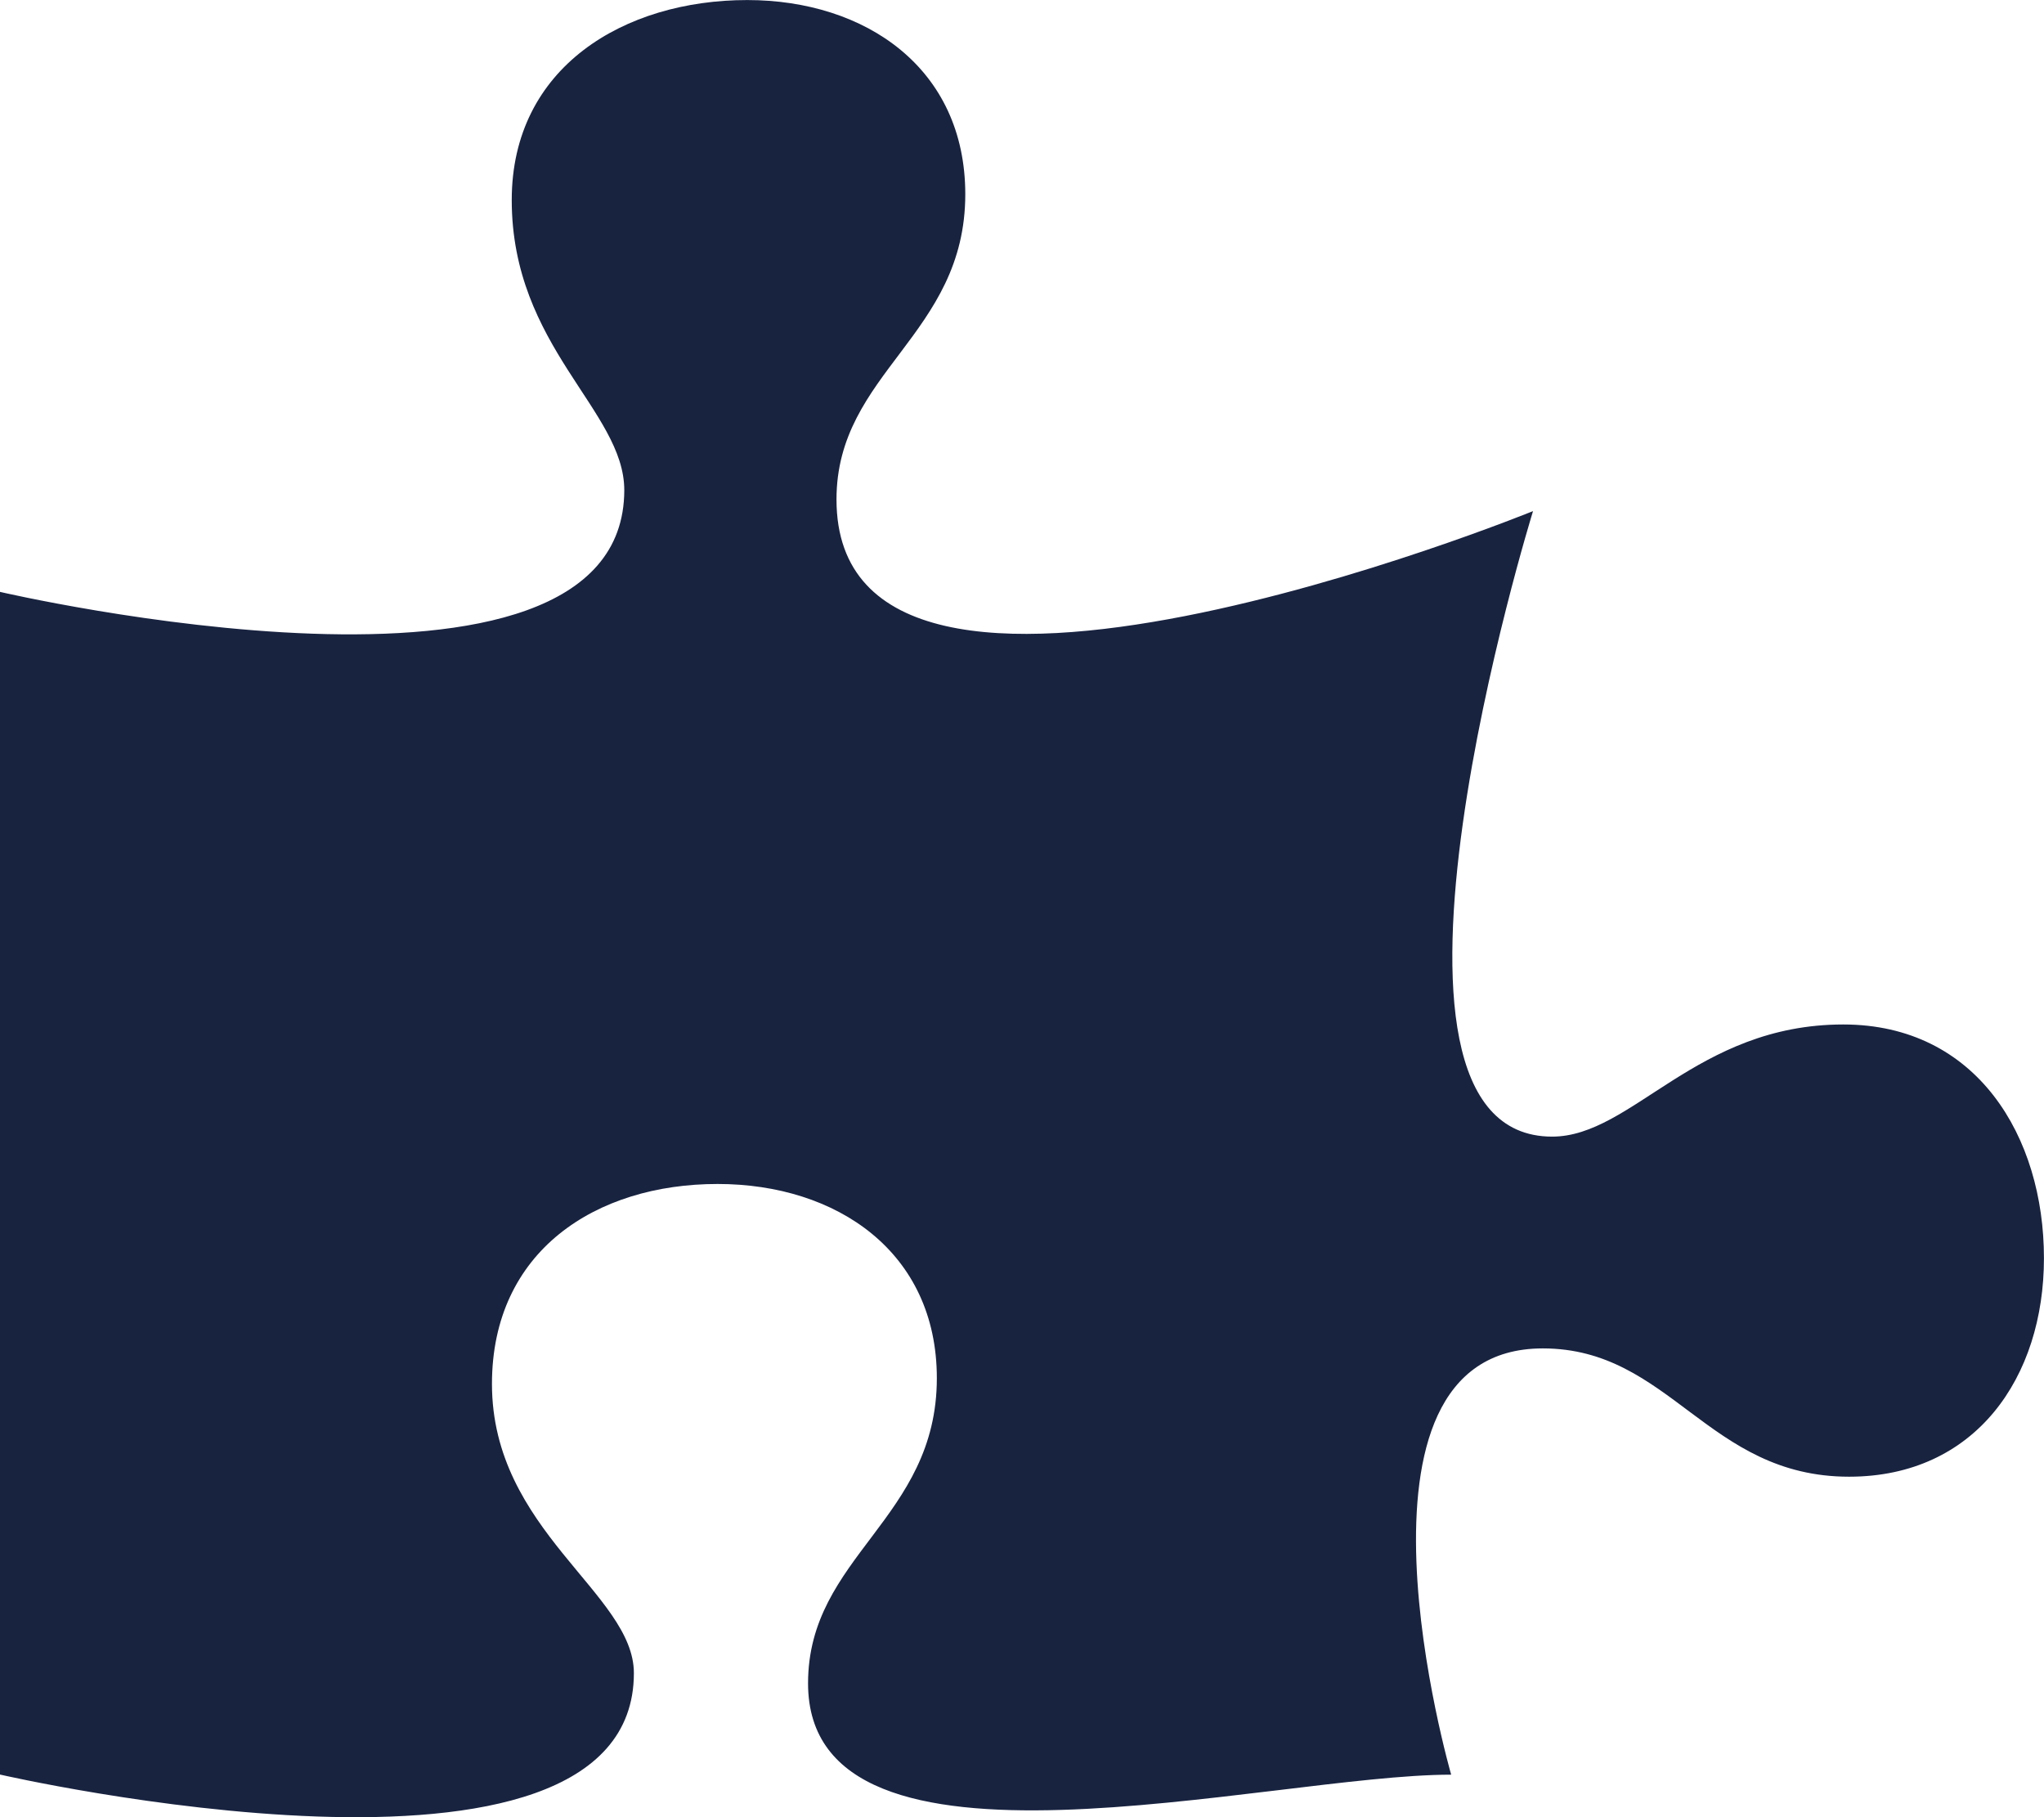 <svg xmlns="http://www.w3.org/2000/svg" width="39.375" height="35" viewBox="0 0 39.375 35"><path d="M35.509-10.893c-2.838,0-4.067,2.16-5.609,2.16-4.1,0-.368-12.048-.368-12.048s-13.418,5.469-13.418-.225c0-2.449,2.481-3.162,2.481-5.878,0-2.427-1.922-3.74-4.2-3.74-2.369,0-4.537,1.291-4.537,3.852,0,2.828,2.168,4.052,2.168,5.588C12.023-16.425,0-19.225,0-19.225V3.554S12.211,6.36,12.211,1.6c0-1.536-2.734-2.742-2.734-5.569,0-2.56,2-3.852,4.346-3.852,2.3,0,4.224,1.314,4.224,3.74,0,2.716-2.481,3.429-2.481,5.878,0,4.156,8.864,1.759,12.389,1.759,0,0-2.374-8.21,1.765-8.21,2.458,0,3.173,2.471,5.9,2.471,2.436,0,3.754-1.915,3.754-4.208C39.375-8.733,38.079-10.893,35.509-10.893Z" transform="translate(0 30.625)" fill="#182340"/></svg>